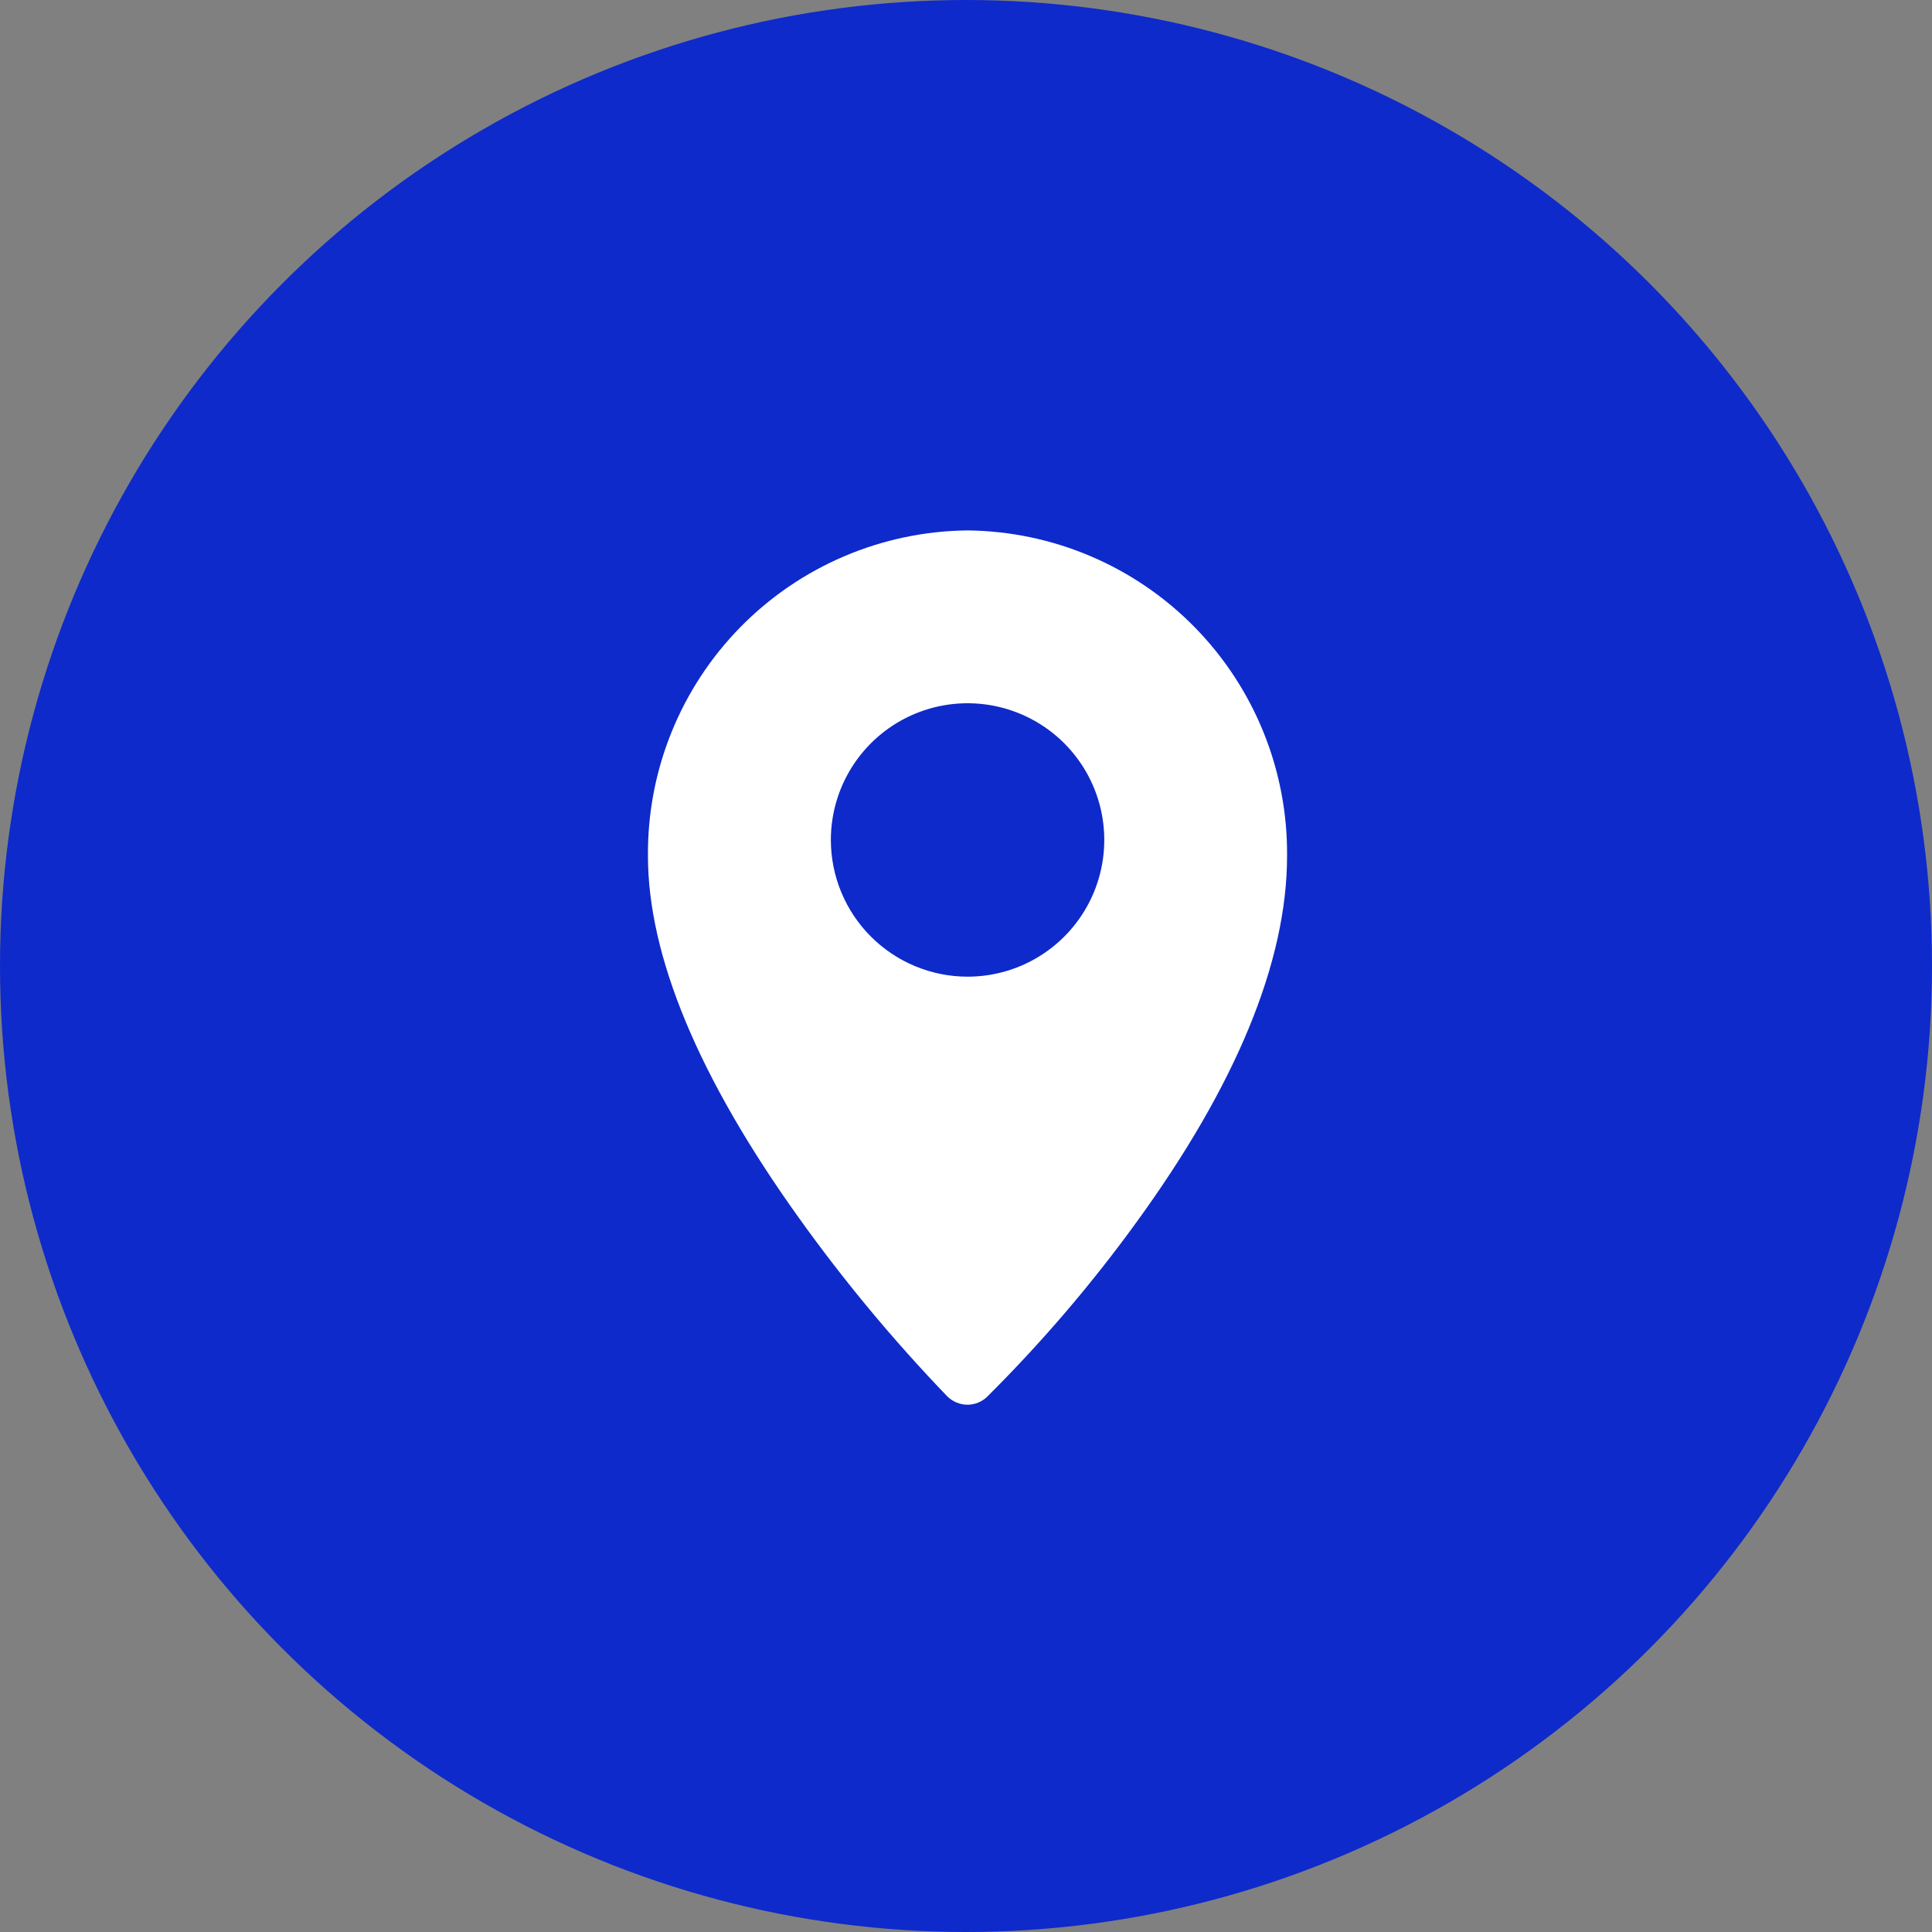 <svg xmlns="http://www.w3.org/2000/svg" xmlns:xlink="http://www.w3.org/1999/xlink" width="59" height="59" viewBox="0 0 59 59">
  <rect x="0" y="0" width="59" height="59" fill="#808080" stroke="none"/>
  <defs>
    <clipPath id="clip-path">
      <path id="Path_179" data-name="Path 179" d="M5.586,9.454A4.175,4.175,0,1,1,9.76,13.628,4.178,4.178,0,0,1,5.586,9.454M9.76,0A9.862,9.862,0,0,0,0,9.938C0,13,1.549,16.722,4.609,20.993a48.9,48.9,0,0,0,4.531,5.45.885.885,0,0,0,.62.257.869.869,0,0,0,.6-.245,43.659,43.659,0,0,0,4.546-5.311c3.061-4.207,4.612-7.978,4.612-11.205A9.863,9.863,0,0,0,9.76,0Z" fill="#fff"/>
    </clipPath>
  </defs>
  <g id="Group_306" data-name="Group 306" transform="translate(-373 -665)">
    <circle id="Ellipse_34" data-name="Ellipse 34" cx="29.5" cy="29.5" r="29.5" transform="translate(373 665)" fill="#0e2aca"/>
    <g id="Group_283" data-name="Group 283" transform="translate(392.787 681.198)">
      <g id="Group_282" data-name="Group 282" clip-path="url(#clip-path)">
        <rect id="Rectangle_172" data-name="Rectangle 172" width="31.342" height="26.663" transform="translate(-7.674 24.273) rotate(-72.457)" fill="#fff"/>
      </g>
    </g>
  </g>
</svg>
